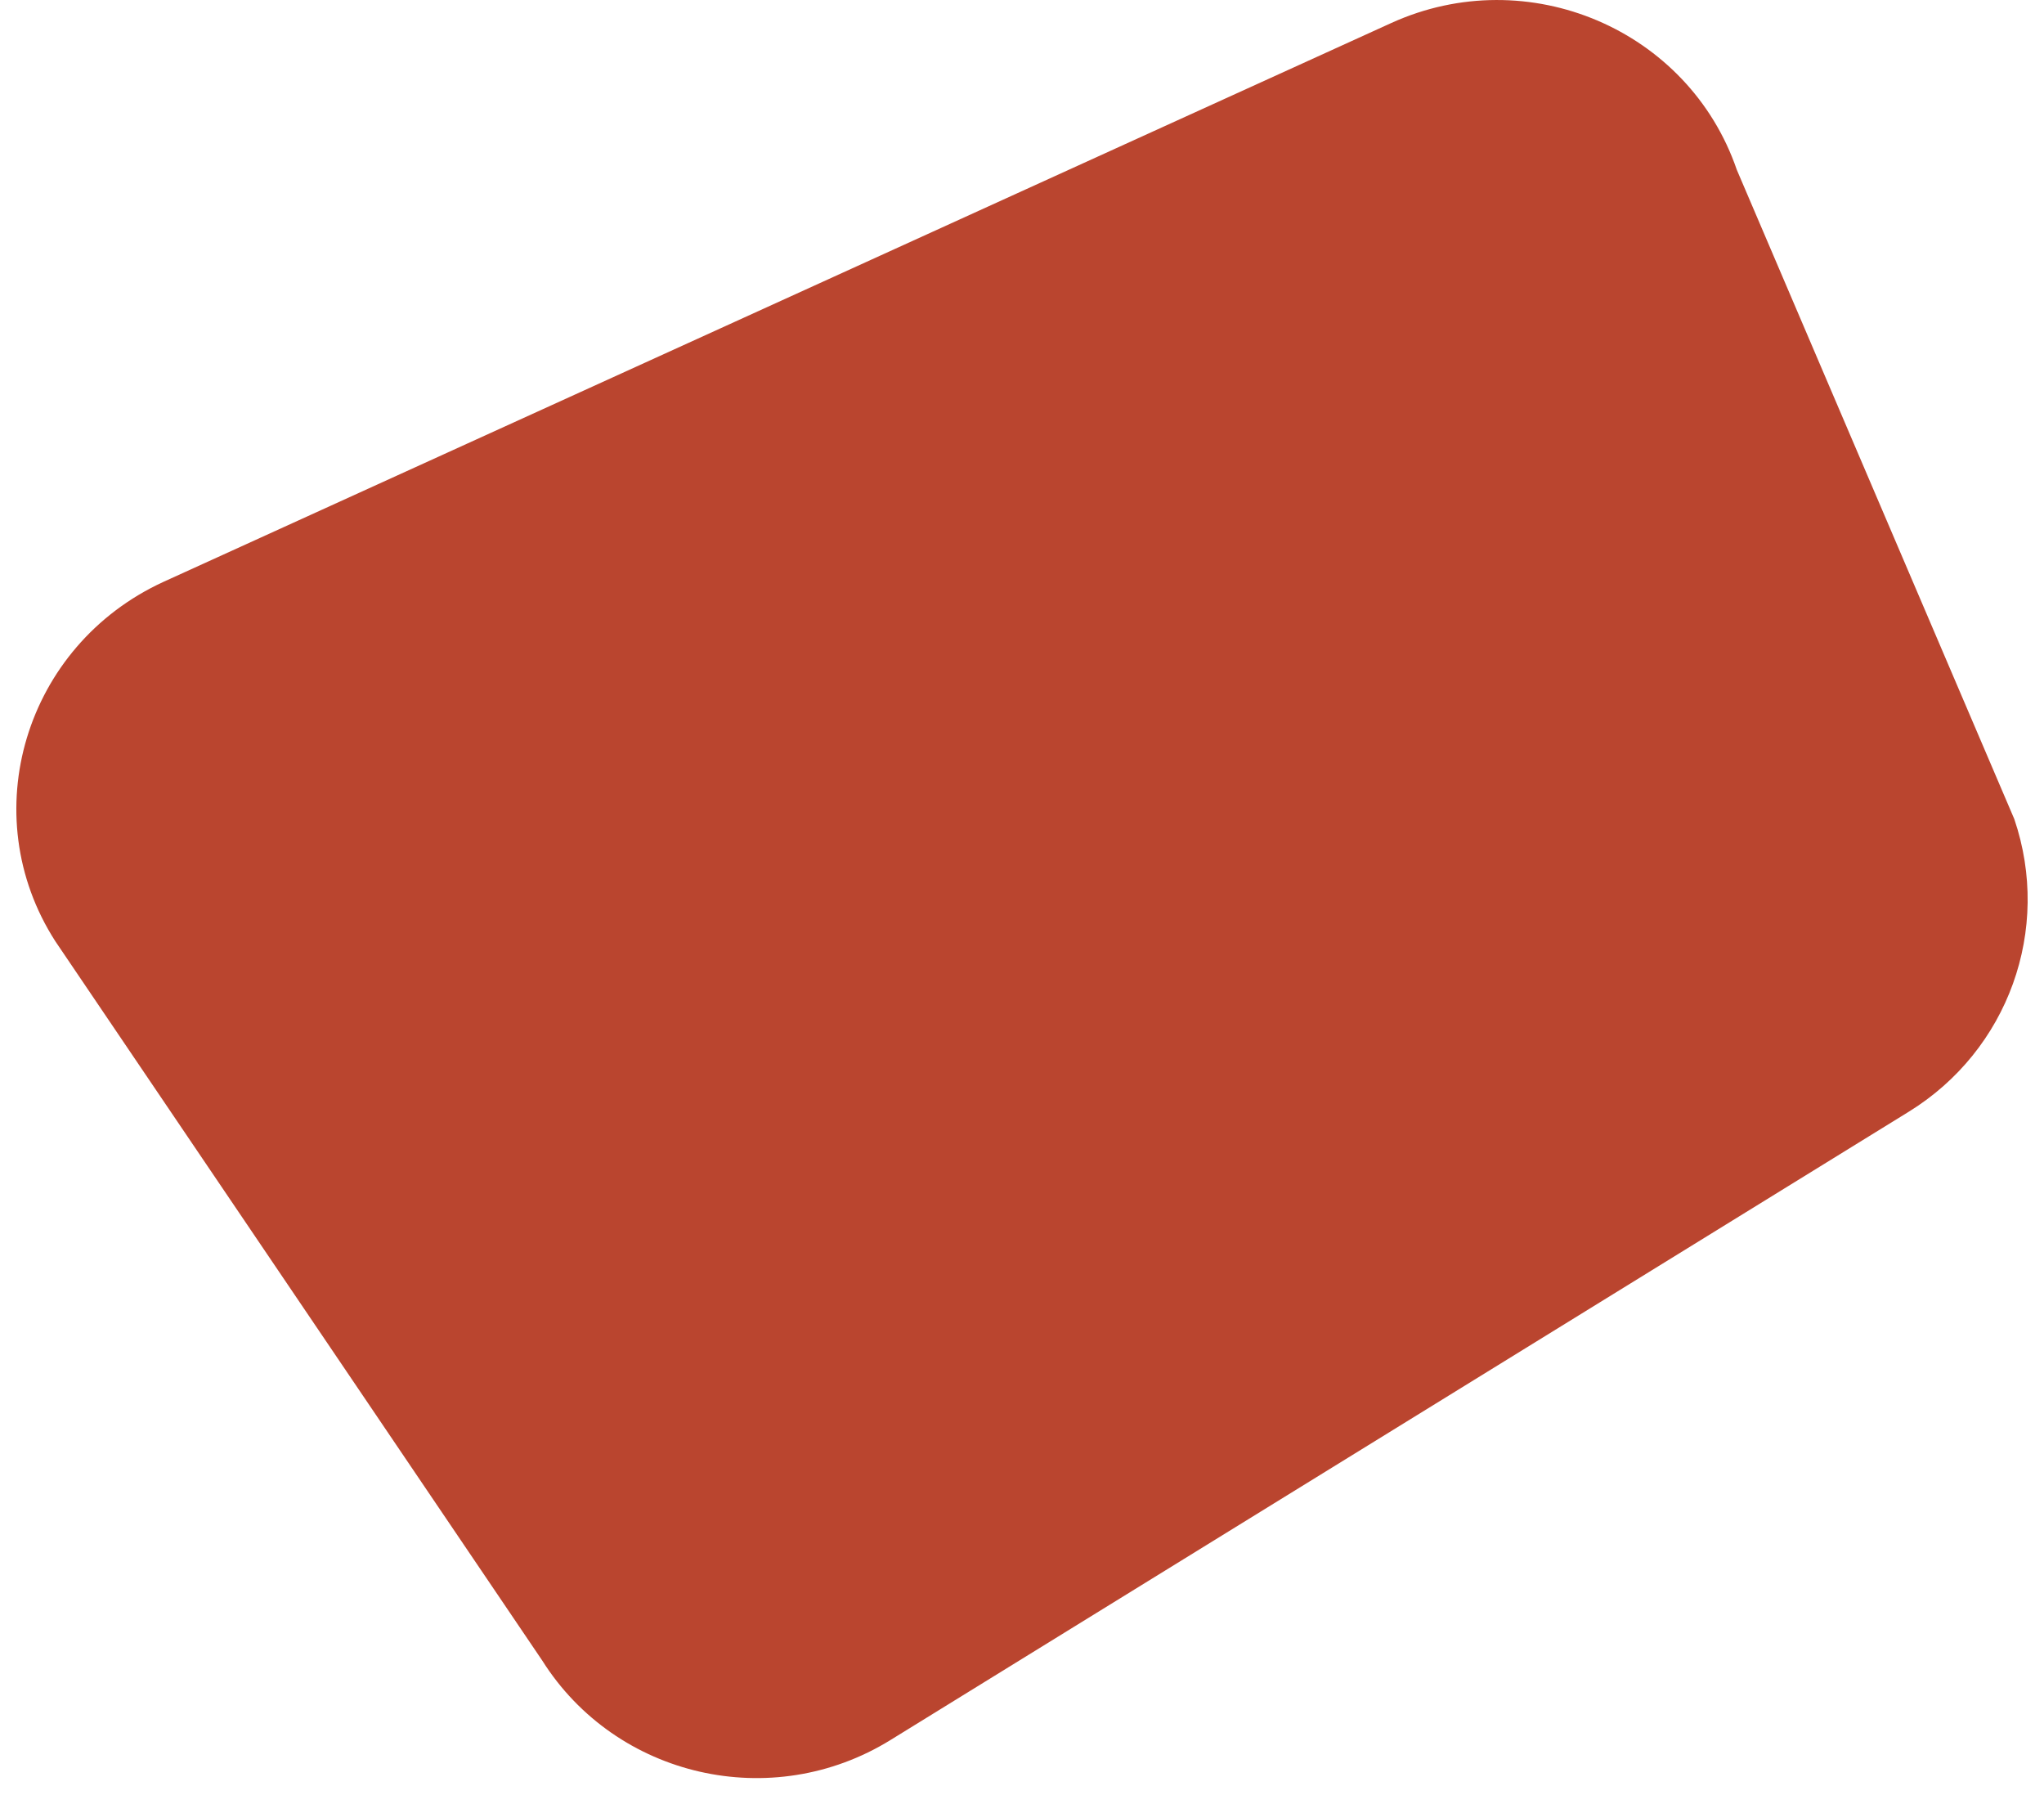 <svg xmlns="http://www.w3.org/2000/svg" width="53" height="47" viewBox="0 0 53 47" fill="none">
<path d="M4.241 15.083L36.076 0.596C39.618 -1.012 43.785 0.761 45.035 4.403L52.23 21.234C53.202 24.093 52.077 27.227 49.493 28.821L23.089 45.109C20.019 47.006 15.977 46.085 14.06 43.048L1.435 24.402C-0.677 21.117 0.643 16.733 4.241 15.083Z" fill="#BA452F"/>
</svg>